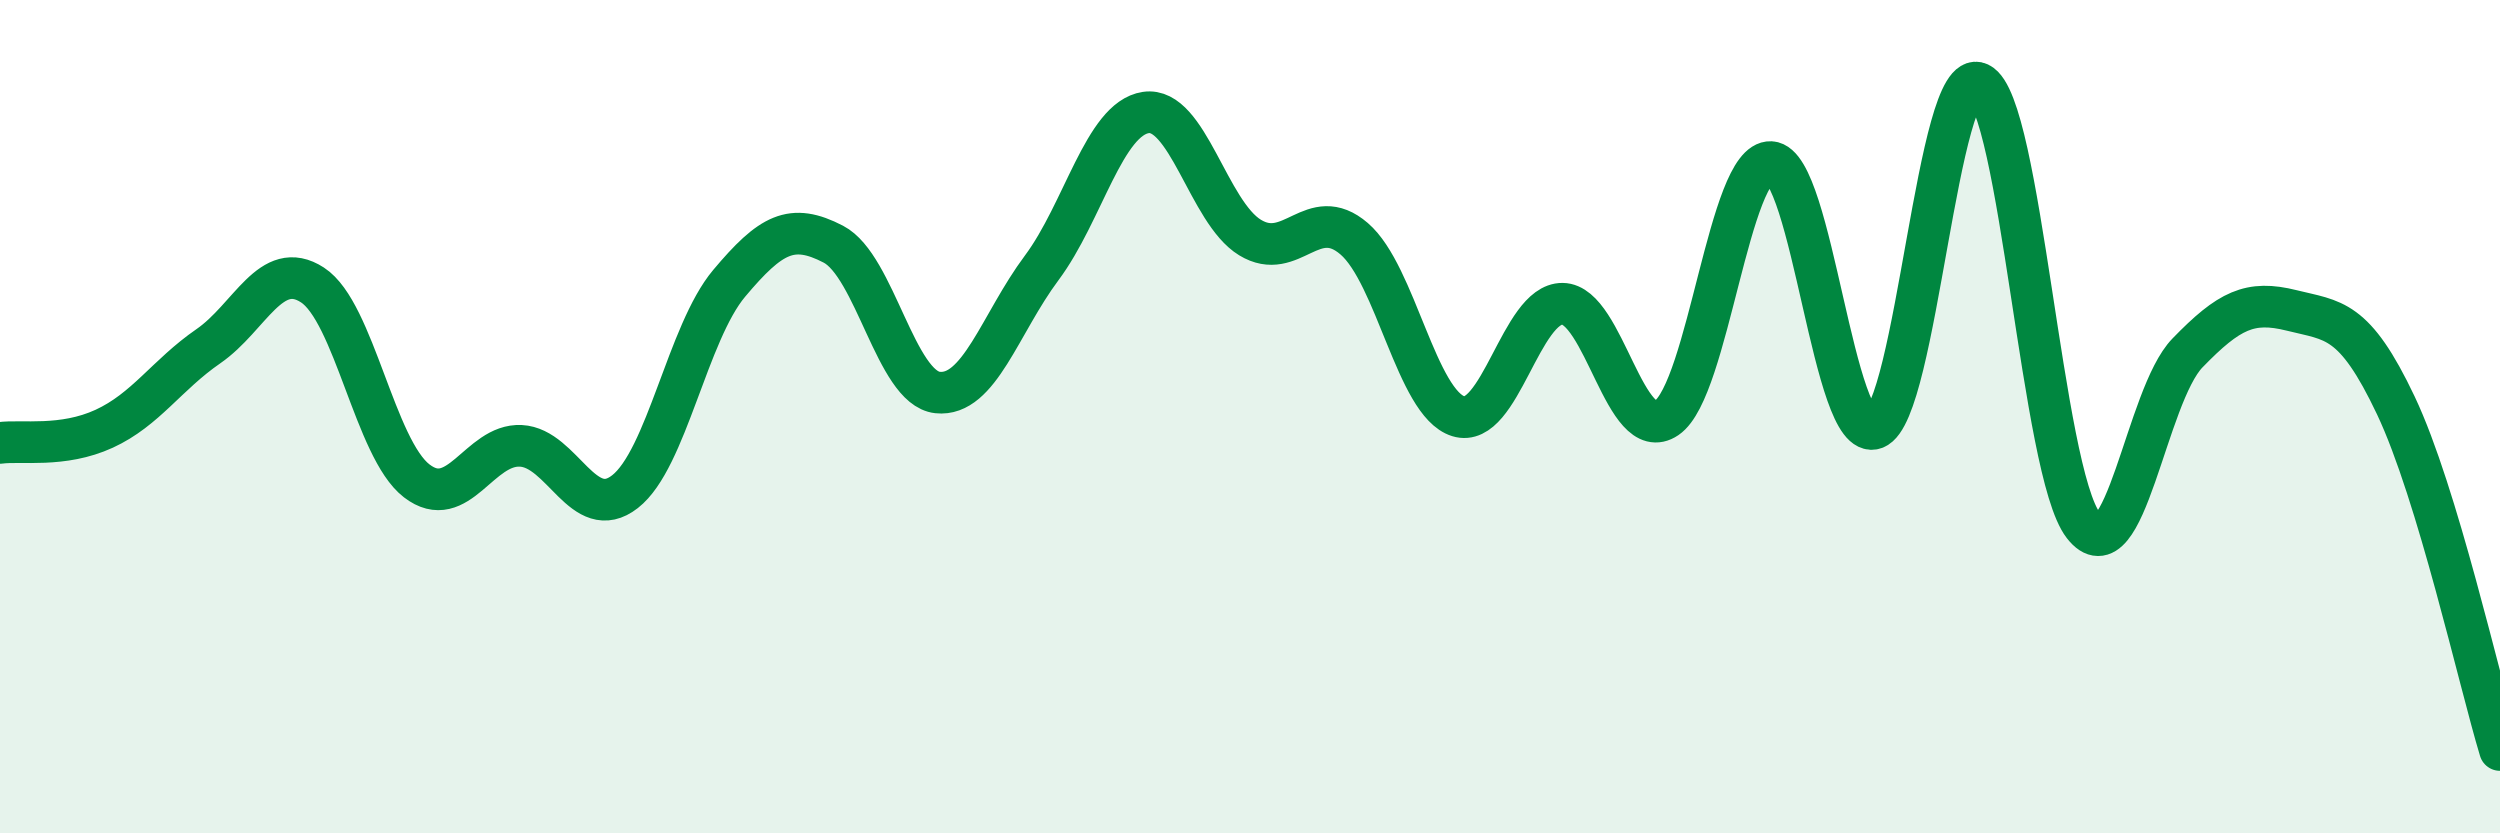 
    <svg width="60" height="20" viewBox="0 0 60 20" xmlns="http://www.w3.org/2000/svg">
      <path
        d="M 0,10.63 C 0.5,10.56 1.5,10.75 2.5,10.29 C 3.5,9.83 4,9 5,8.31 C 6,7.62 6.5,6.19 7.5,6.84 C 8.5,7.49 9,10.77 10,11.54 C 11,12.31 11.5,10.65 12.5,10.7 C 13.5,10.75 14,12.58 15,11.8 C 16,11.02 16.5,7.99 17.5,6.8 C 18.5,5.61 19,5.34 20,5.86 C 21,6.38 21.5,9.31 22.5,9.42 C 23.5,9.53 24,7.77 25,6.43 C 26,5.09 26.5,2.85 27.5,2.7 C 28.5,2.55 29,5.09 30,5.7 C 31,6.31 31.5,4.87 32.5,5.73 C 33.5,6.59 34,9.68 35,9.99 C 36,10.3 36.5,7.28 37.5,7.29 C 38.5,7.3 39,10.71 40,10.03 C 41,9.35 41.5,3.84 42.5,3.89 C 43.5,3.94 44,10.66 45,10.28 C 46,9.9 46.5,1.53 47.5,2 C 48.5,2.47 49,11.32 50,12.61 C 51,13.9 51.5,9.5 52.5,8.47 C 53.5,7.44 54,7.2 55,7.45 C 56,7.7 56.5,7.62 57.5,9.73 C 58.5,11.84 59.5,16.35 60,18L60 20L0 20Z"
        fill="#008740"
        opacity="0.1"
        stroke-linecap="round"
        stroke-linejoin="round"
      />
      <path
        d="M 0,10.63 C 0.5,10.56 1.5,10.75 2.5,10.29 C 3.5,9.83 4,9 5,8.31 C 6,7.62 6.5,6.19 7.5,6.84 C 8.5,7.49 9,10.77 10,11.54 C 11,12.31 11.5,10.65 12.5,10.7 C 13.5,10.75 14,12.58 15,11.8 C 16,11.02 16.5,7.99 17.5,6.8 C 18.5,5.61 19,5.34 20,5.86 C 21,6.38 21.5,9.31 22.5,9.42 C 23.5,9.53 24,7.77 25,6.43 C 26,5.09 26.5,2.85 27.5,2.7 C 28.5,2.55 29,5.09 30,5.7 C 31,6.31 31.5,4.87 32.5,5.73 C 33.5,6.59 34,9.68 35,9.99 C 36,10.3 36.5,7.28 37.5,7.29 C 38.5,7.3 39,10.71 40,10.03 C 41,9.35 41.5,3.84 42.5,3.89 C 43.5,3.94 44,10.66 45,10.28 C 46,9.9 46.5,1.53 47.5,2 C 48.5,2.47 49,11.32 50,12.61 C 51,13.9 51.5,9.5 52.5,8.47 C 53.5,7.44 54,7.2 55,7.45 C 56,7.7 56.5,7.62 57.5,9.73 C 58.5,11.84 59.5,16.35 60,18"
        stroke="#008740"
        stroke-width="1"
        fill="none"
        stroke-linecap="round"
        stroke-linejoin="round"
      />
    </svg>
  